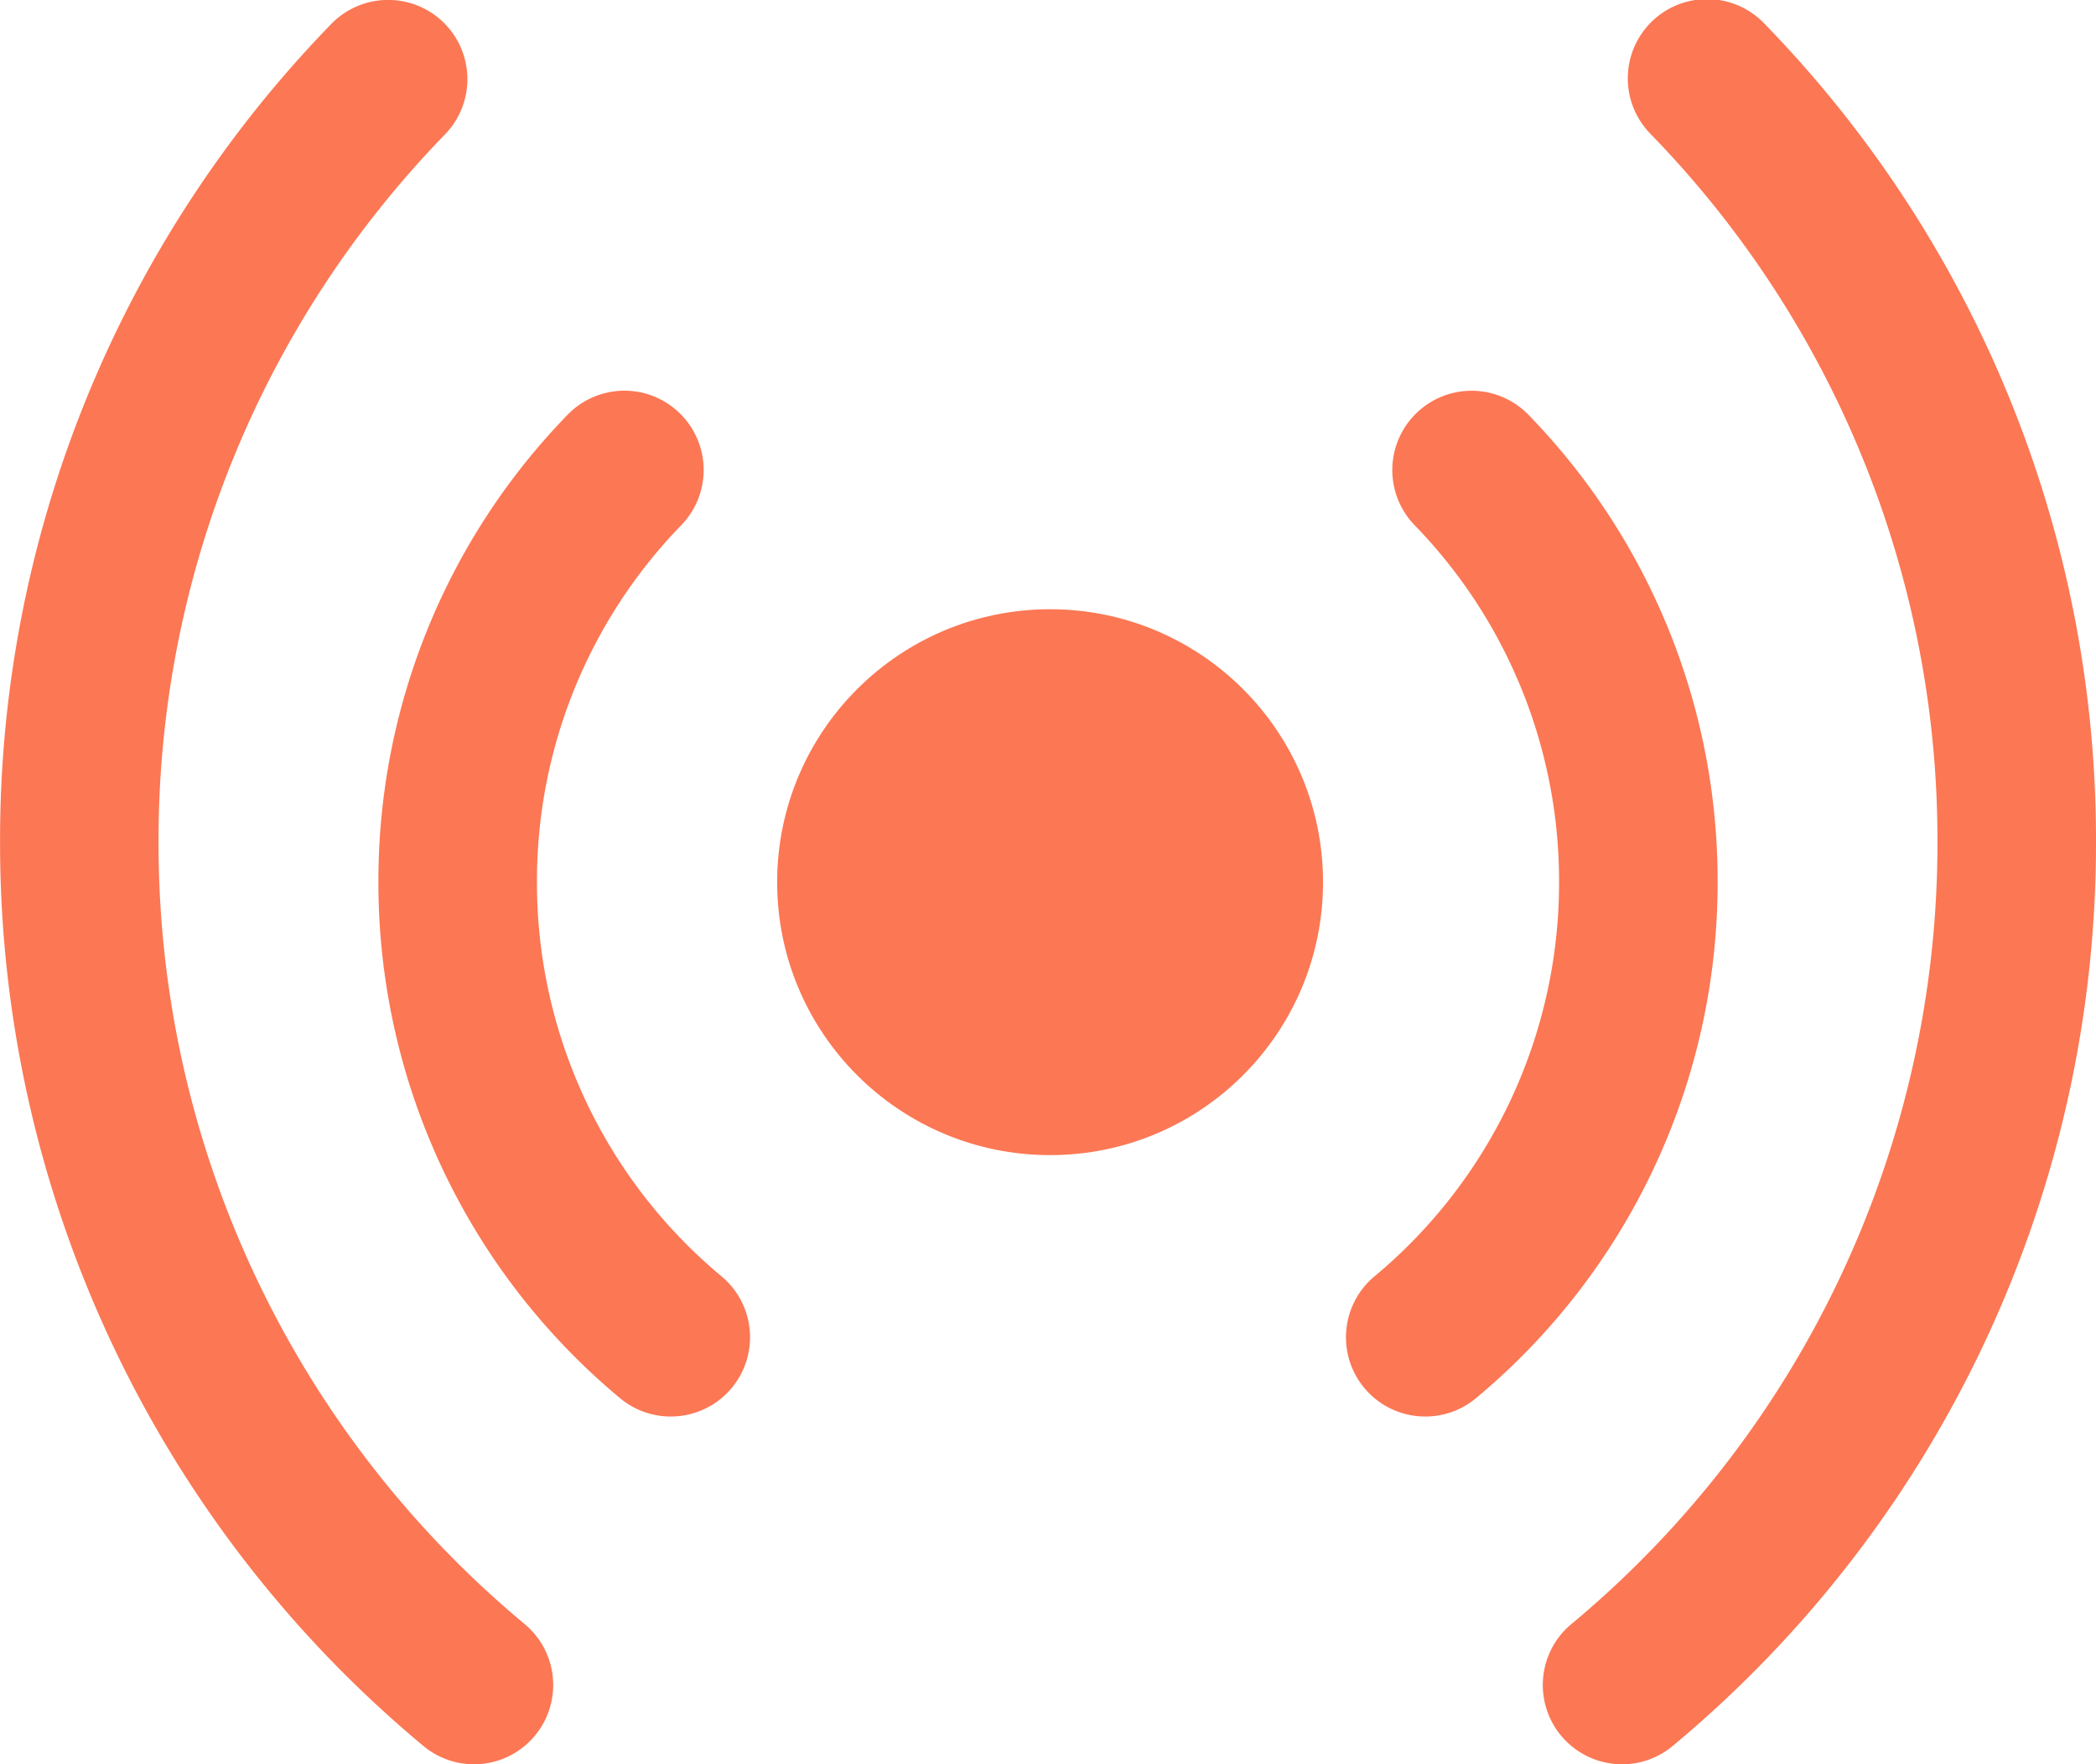 <svg xmlns="http://www.w3.org/2000/svg" width="64.146" height="53.994" viewBox="0 0 64.146 53.994">
  <g id="Group_828" data-name="Group 828" transform="translate(46.152 -118.472)">
    <circle id="Ellipse_42" data-name="Ellipse 42" cx="8.353" cy="8.353" r="8.353" transform="translate(-22.368 137.117)" fill="#fc7754"/>
    <g id="Group_824" data-name="Group 824" transform="translate(-34.571 130.433)">
      <path id="Path_2271" data-name="Path 2271" d="M-22.884,164.654a2.415,2.415,0,0,1-1.553-.563A20.516,20.516,0,0,1-31.83,148.3,20.453,20.453,0,0,1-26.044,134a2.422,2.422,0,0,1,3.429-.057,2.425,2.425,0,0,1,.056,3.43A15.631,15.631,0,0,0-26.978,148.3a15.671,15.671,0,0,0,5.65,12.065,2.427,2.427,0,0,1,.309,3.417A2.423,2.423,0,0,1-22.884,164.654Z" transform="translate(31.83 -133.264)" fill="#fc7754"/>
    </g>
    <g id="Group_825" data-name="Group 825" transform="translate(-46.152 118.473)">
      <path id="Path_2272" data-name="Path 2272" d="M-31.649,172.466A2.415,2.415,0,0,1-33.2,171.9a35.922,35.922,0,0,1-12.95-27.653,35.814,35.814,0,0,1,10.134-25.039,2.426,2.426,0,0,1,3.43-.056,2.427,2.427,0,0,1,.055,3.431A30.99,30.99,0,0,0-41.3,144.25a31.079,31.079,0,0,0,11.207,23.927,2.426,2.426,0,0,1,.308,3.417A2.42,2.42,0,0,1-31.649,172.466Z" transform="translate(46.152 -118.473)" fill="#fc7754"/>
    </g>
    <g id="Group_826" data-name="Group 826" transform="translate(-4.96 130.433)">
      <path id="Path_2273" data-name="Path 2273" d="M7.217,164.654a2.426,2.426,0,0,1-1.556-4.289,15.673,15.673,0,0,0,5.65-12.065,15.628,15.628,0,0,0-4.42-10.923A2.426,2.426,0,1,1,10.377,134a20.453,20.453,0,0,1,5.786,14.3A20.516,20.516,0,0,1,8.77,164.091,2.416,2.416,0,0,1,7.217,164.654Z" transform="translate(-4.789 -133.264)" fill="#fc7754"/>
    </g>
    <g id="Group_827" data-name="Group 827" transform="translate(1.065 118.472)">
      <path id="Path_2274" data-name="Path 2274" d="M14.667,172.466a2.426,2.426,0,0,1-1.556-4.289A31.078,31.078,0,0,0,24.317,144.25a30.989,30.989,0,0,0-8.766-21.664,2.426,2.426,0,1,1,3.485-3.375A35.817,35.817,0,0,1,29.169,144.25,35.924,35.924,0,0,1,16.22,171.9,2.416,2.416,0,0,1,14.667,172.466Z" transform="translate(-12.24 -118.472)" fill="#fc7754"/>
    </g>
  </g>
</svg>
